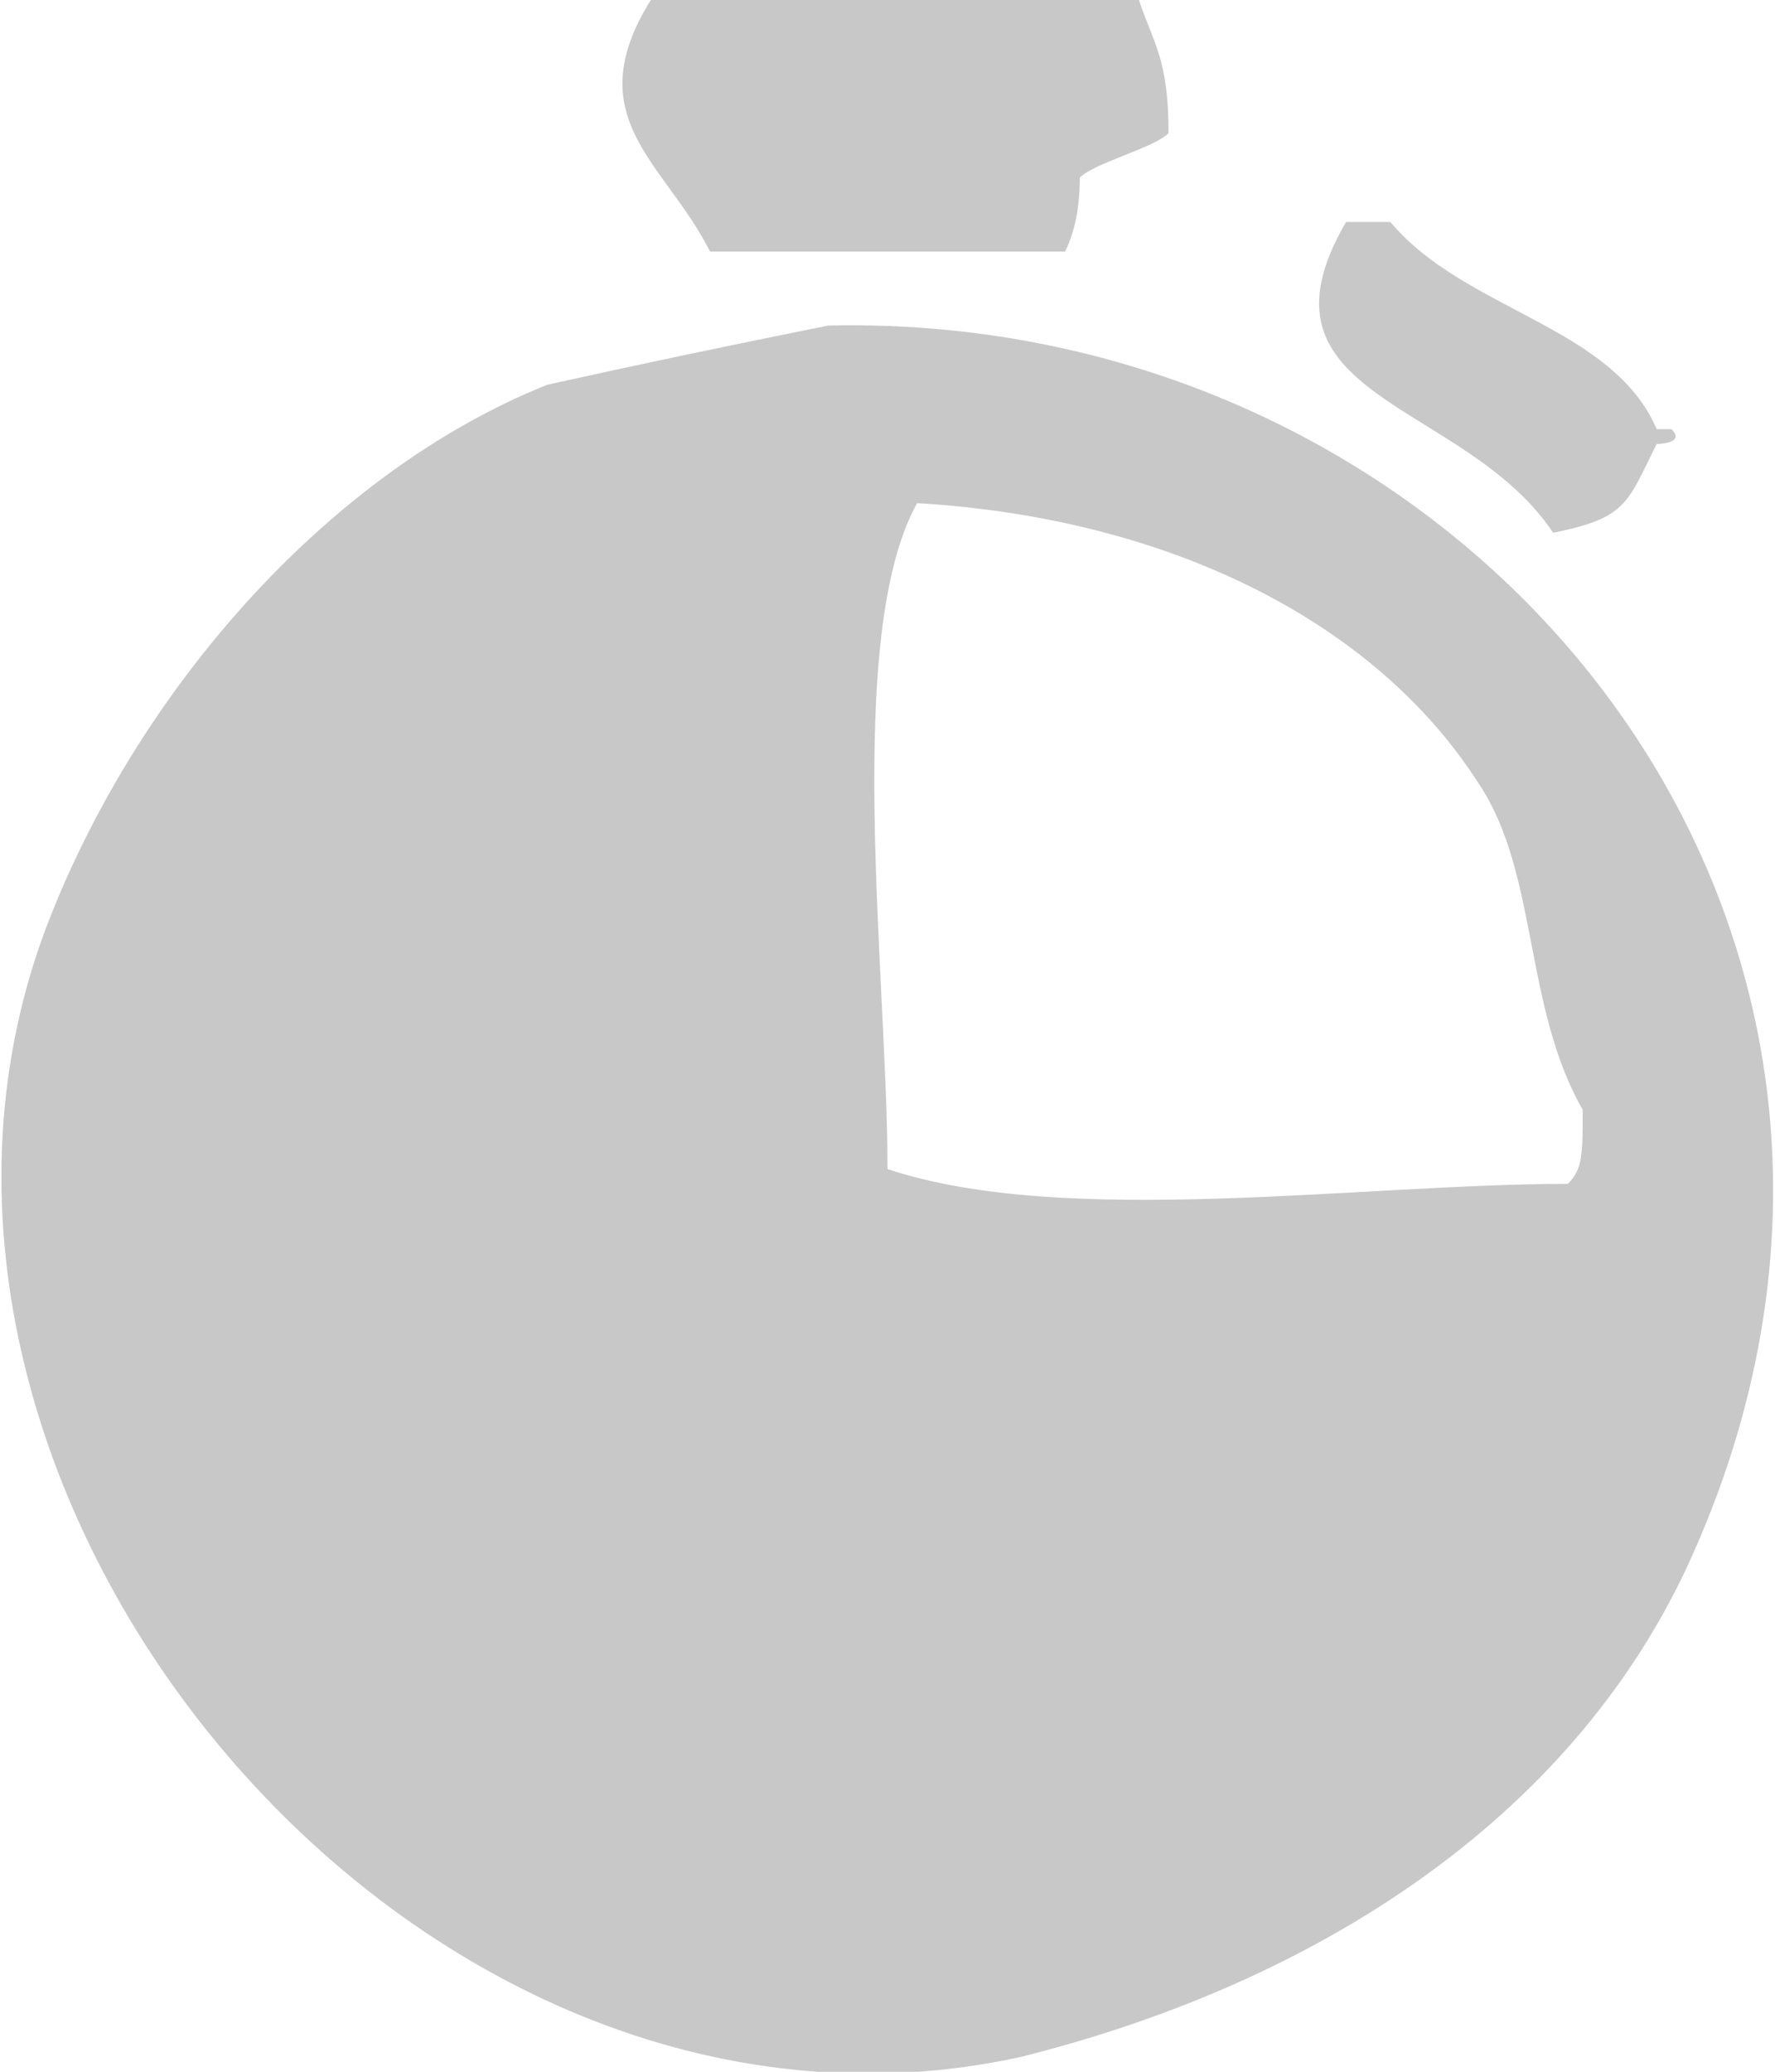 <svg xmlns="http://www.w3.org/2000/svg" viewBox="0 0 12 14" width="12" height="14" fill="#c8c8c8">
    <path d="m4.4 0q1.6 0 3.3 0c0.1 0.3 0.2 0.4 0.2 0.9-0.1 0.1-0.5 0.2-0.6 0.3q0 0.3-0.1 0.5-1.2 0-2.4 0c-0.3-0.6-0.9-0.9-0.4-1.7zm4.7 1.5q0.2 0 0.3 0c0.5 0.6 1.5 0.7 1.8 1.4q0 0 0.1 0c0.1 0.1-0.1 0.1-0.1 0.1-0.2 0.4-0.2 0.5-0.7 0.6-0.6-0.9-2.1-0.9-1.4-2.1zm-3.5 0.7c4.4-0.1 7.8 4.1 5.8 8.4-0.8 1.7-2.5 2.8-4.5 3.3-4.1 0.9-8-3.8-6.6-7.6 0.6-1.6 1.9-3.1 3.4-3.7q0.9-0.2 1.9-0.4zm0.6 1.2c-0.5 0.9-0.2 3.2-0.2 4.5 1.2 0.4 3.2 0.1 4.6 0.1 0.1-0.1 0.1-0.2 0.1-0.5-0.4-0.7-0.3-1.6-0.7-2.2-0.7-1.1-2.1-1.8-3.8-1.9z"/>
</svg>